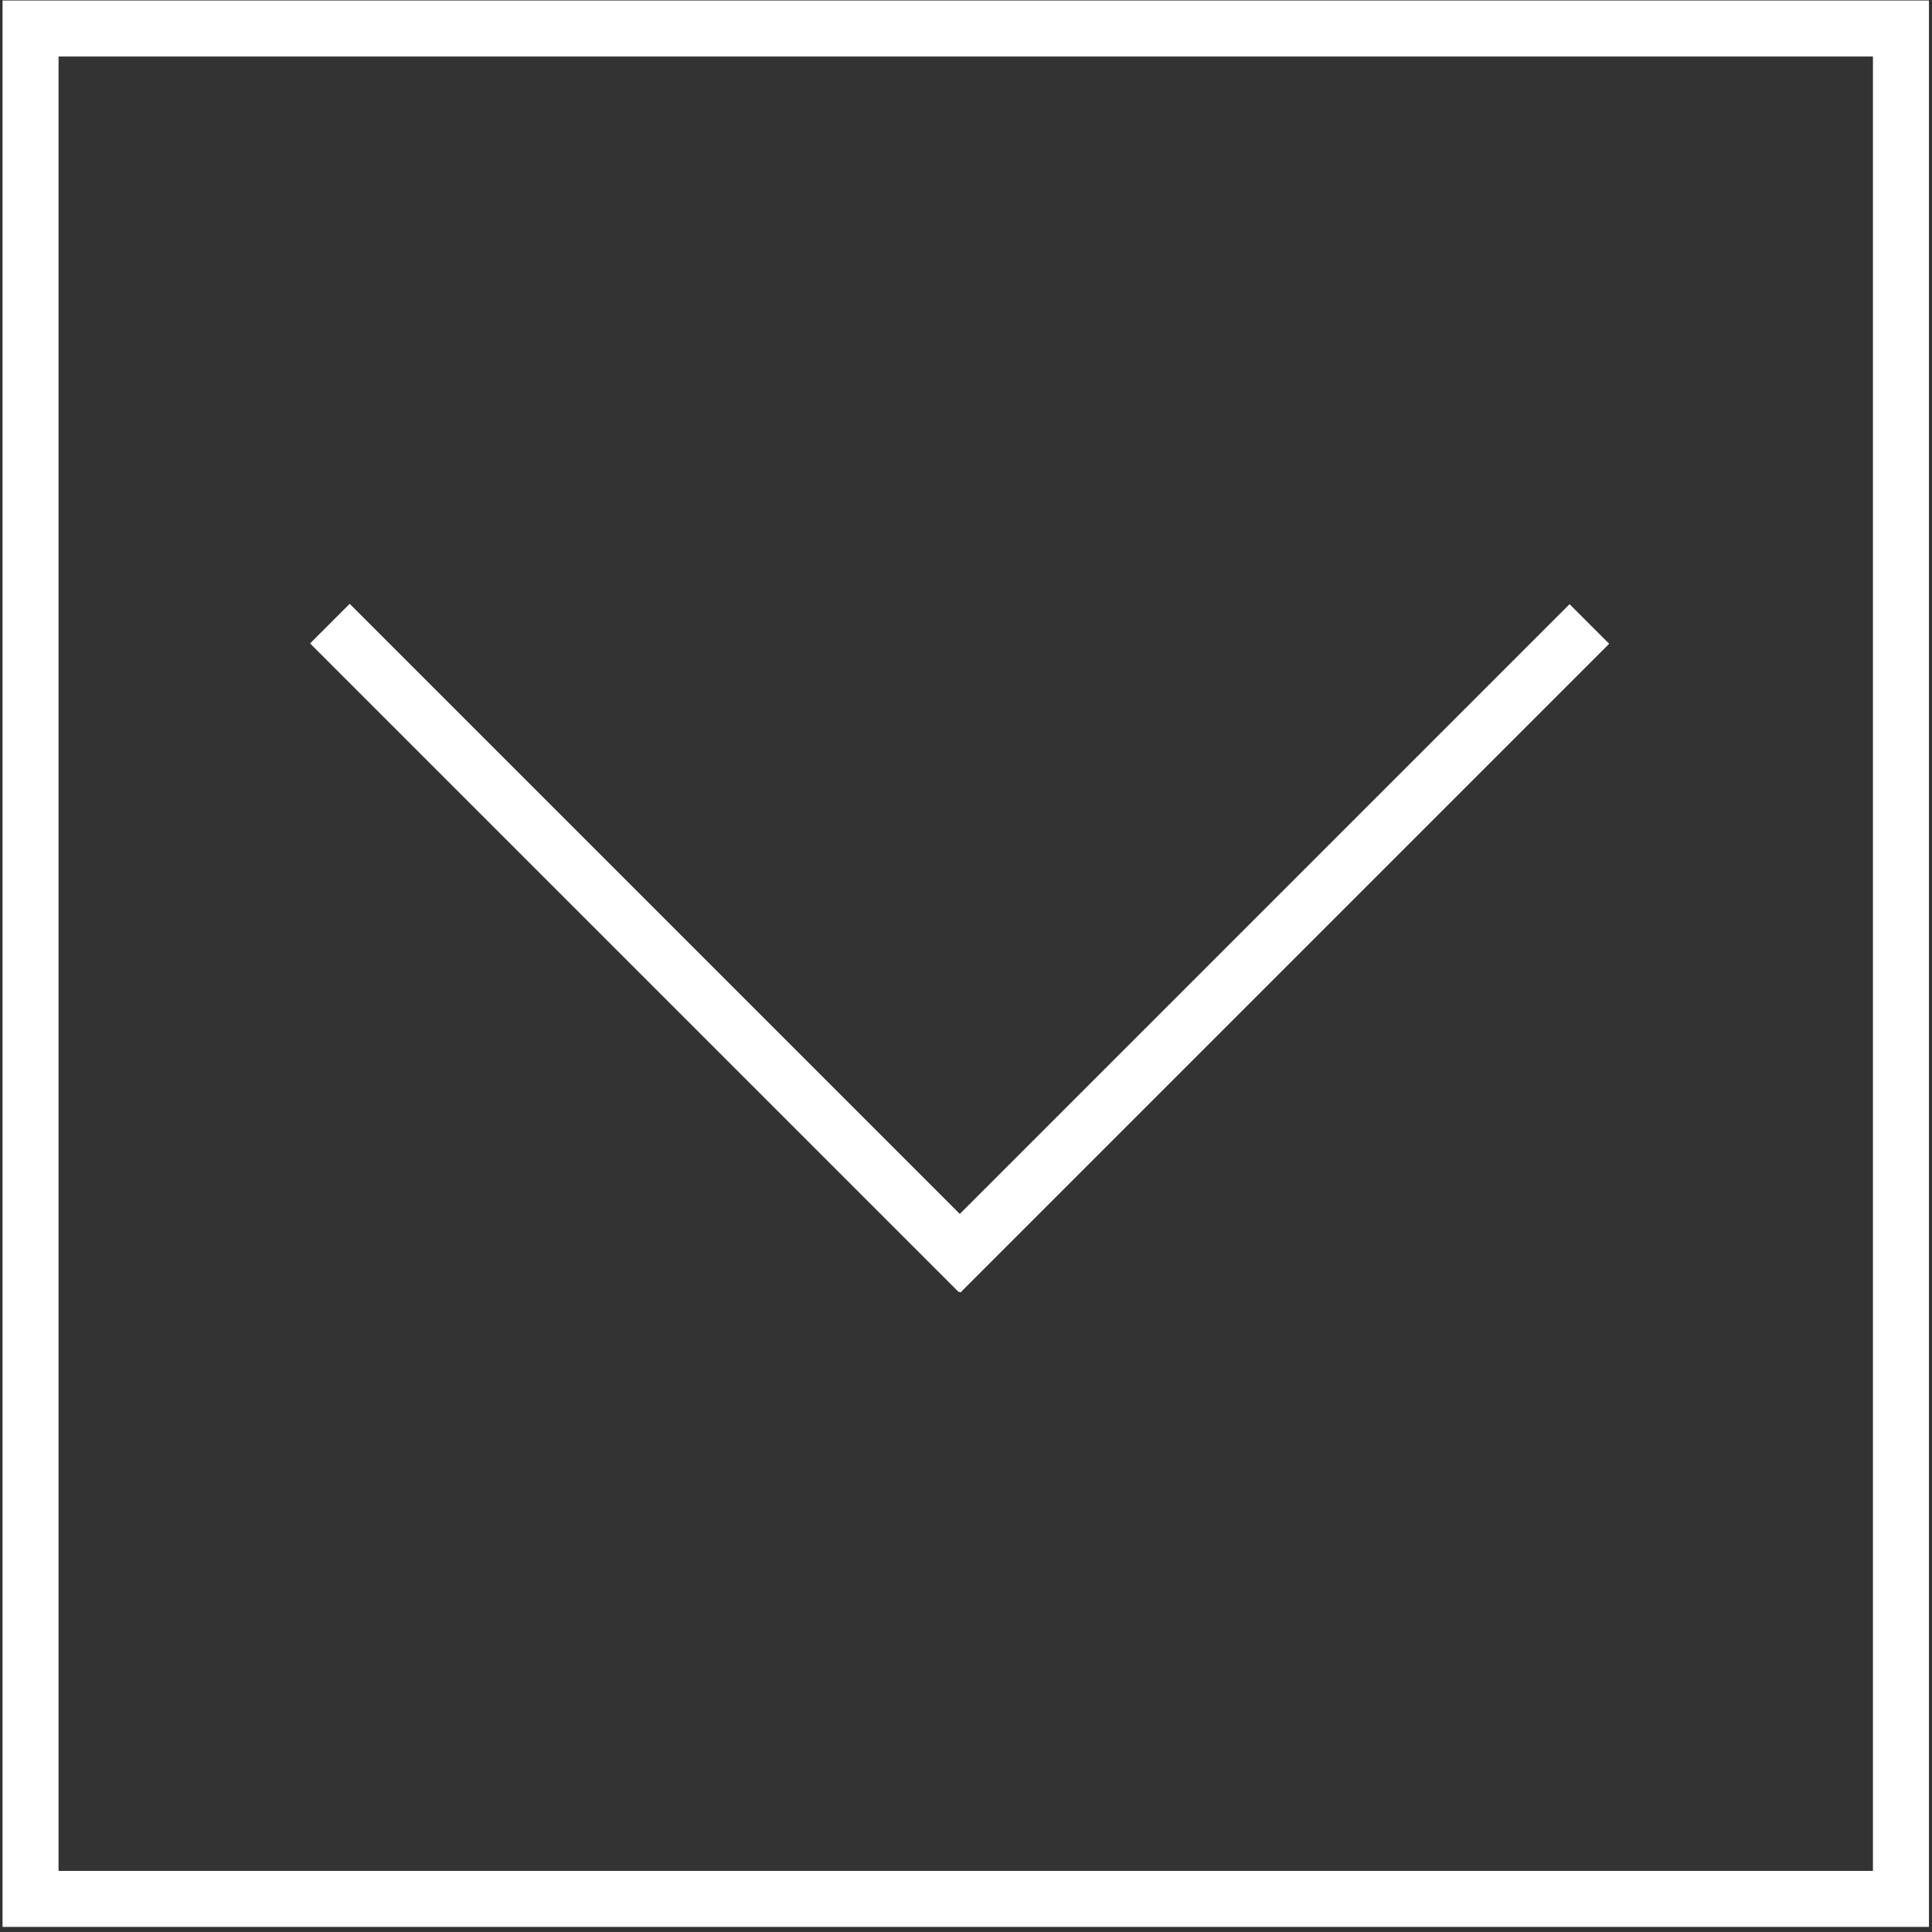 <svg width="345" height="345" xmlns="http://www.w3.org/2000/svg">
 <rect width="100%" height="100%" fill="#333333" stroke="none"/>
 <g>
  <path id="svg_1" d="m5.455,5.091l334,0l0,334l-334,0l0,-334z" stroke-width="10" stroke="#fff" fill="none"/>
  <line stroke-width="10" y2="227.213" x2="174.758" y1="111.364" x1="58.909" stroke="#fff" fill="none"/>
  <line transform="rotate(90 225.892 169.347)" stroke-width="10" y2="227.271" x2="283.817" y1="111.422" x1="167.968" stroke="#fff" fill="none"/>
 </g>
</svg>